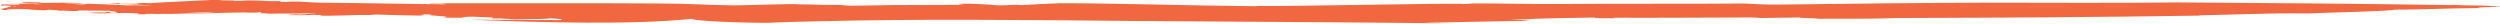 <?xml version="1.0" encoding="utf-8"?>
<!-- Generator: Adobe Illustrator 25.4.1, SVG Export Plug-In . SVG Version: 6.00 Build 0)  -->
<svg version="1.1" id="Layer_1" xmlns="http://www.w3.org/2000/svg" xmlns:xlink="http://www.w3.org/1999/xlink" x="0px" y="0px"
	 width="930px" height="8.9px" viewBox="0 0 930 8.9" style="enable-background:new 0 0 930 8.9;" xml:space="preserve">
<style type="text/css">
	.st0{fill:#F1673F;}
</style>
<g>
	<path class="st0" d="M208.8,7.5h3.9c-12.5,0-25.6-0.1-38.5-0.2c28.1,1.1,61.3,2,83-0.3c2.4,1.2,29.6,1.7,30.2,1.4
		c5.7-0.2,11.4-0.4,17.2-0.5c-4,0.1-8,0.2-11.9,0.3c3.9-0.1,7.9-0.2,11.9-0.3c36.7-0.9,76.5-0.5,117.7-0.1
		c22.8,0.2,84.9,0.5,108.3,0.8c3.4,0,6.8,0.1,10.2,0.1c-5.7-0.1-5.7-0.1-11.4-0.2c14.3-0.3,27.2-0.6,39.8-0.8
		c-2.2-0.2-2.6-0.3-7.8-0.6l6.4,0.1c5.8-0.5,19.3-0.5,25.6-0.7c-1.4,0.3,3.6,0.3,8,0.3l-1.7-0.2c16.7,0.1,36-0.1,50.9-0.1
		c2.1,0,3.6,0.1,4.6,0.2l14.3-0.2c-1.1,0.3,11.8,0.3,5,0.5C685,6.9,695.8,7.1,706,6.7c36.4-0.1,75.1-0.3,112.8-0.9l-0.9-0.1
		C831,5.5,842.6,4.8,858.6,5c11.4-0.5,27.7-0.7,32.3-1.4c13.2-0.1,18.5-0.5,31.4-0.6c-3.3-0.4,12.6-0.4,6.2-0.7
		c-8.6-0.5-9.1-0.1-16.3-0.5l0.2,0.1c-34-0.5-68-0.8-102.5-1C786.9,1.2,762,1,738,1c-25.7,0.1-53.6,0.4-75.7,0.7
		c-5.3,0.1-9.1-0.2-13.6-0.4c-20.3,0.2-46.2,0-69.1,0.2c0.4,0,0.8,0,1.1,0c-12.2,0.1-21.3-0.3-33.2-0.2c0.1,0.1-1.8,0.1-2.7,0.2
		c-2.1-0.5-70,1-74.2,0.7c-1.2,0-2.5,0-3.8,0.1c-25.1-0.2-51-1.1-72.6-1.1c-4.7,0.2-9.9,0.4-13.9,0.7C376.7,1.6,376,2,371.4,2
		c-11.6-1-18.5-0.6-12.5-0.2c-9.6,0.1-19.2,0-27.7,0.1c-4,0.1-7.9,0.1-11.9,0.2c-3.4,0.1-5.3-0.1-7-0.3c-8.7,0.1-6.1-0.1-15.2-0.2
		C295,1.3,274.5,2.1,271.9,2h1.5c-10.5-0.1-17.5-0.7-27.7-0.7c-28.5-0.2-59.6,0-86-0.1c-0.3,0.3,5.8-0.1,6.1,0.4
		c-15.6-0.1-31.3-0.5-47-0.6c-2.8-0.1-6.3-0.3-7.6-0.4c-5-0.1-3,0.2-6.6,0.1L104,0.4C98.6,0.6,96.2,0,91.1,0.2
		c-0.3,0.1-2.1,0.1-3.9,0.1c-0.1-0.3-5.5,0-5.3-0.3h-0.1c-1.1,0-1.9,0-3.2,0c-2.1,0.1-21.4,1-23.4,1.2l-1-0.1
		c-2.9,0-4.1,0.3-2.4,0.3h-3.6h0.4h-3.5c-0.7,0-1.4-0.2-0.4-0.3c-2,0.1-4.3,0.2-6.3,0.1C44.1,1.4,51,1.7,56.8,2
		c-2.4,0.1-6.7-0.1-9.3,0C44.4,1.8,38,1.6,33.1,1.4c-1.1,0-1.8,0.4-4.3,0.2c-1.2-0.3-2.8,0-4.9-0.2c2.4-0.1,4.7-0.1,7.1-0.1
		C30.6,1,25.2,1.1,23.3,1c-0.9,0.1-5.5,0-8.4,0.1c1.3-0.3-2.3-0.2-4.1-0.3c-2,0-3.2,0.1-2.4,0.2c-0.6,0.3,7.8,0.2,5.1,0.5
		c-0.7-0.2-4.6-0.1-6.6-0.1c0,0.2,1.4,0.1,0.1,0.3c-2.3,0-4.7,0.2-6.1,0c0.4,0,1.4,0,2.1,0c-3,0,16.2-1.1,12.3-1c1,0.2-17,1-15,1
		C2,1.8-1.2,2.1,0.7,2.1l2.1-0.2C5.4,2,6.5,2.3,5.6,2.4c-4.3,0,12.3-1.2,8.6-1l1.5,0.1c-1.6,0.1-5.8,0.2-7.4,0
		c0,0.2-2.1,0.2-3.9,0.3H3.8C2,1.9-0.6,1.8,0.6,2c10.6,0-7,1.7,3.3,1.8c-4.3-0.4,1.4-0.4,6-0.4c0.4,0.1,2.4,0.3,5.7,0.4
		c2.8,0,1.7-0.1,2.2-0.2C19.4,3.7,22.3,3.8,22,4c2.2-0.2,3.5,0.2,6.1,0.1C30.4,4,27.9,4,29.6,3.9C33.1,3.9,38,4,40.7,4
		c1.1,0.2,4.3,0.5,2,0.8c-5.3,0,2-0.5-3.5-0.4c2.4,0.4-4.9,0.1-5.9,0.4C35.1,5,38.6,5,41.6,4.9H41c2.6-0.1,7.8-0.1,10.7,0.1
		c-0.7,0.1,0.6,0.3-1.4,0.3h3.6c0.5,0,0.9-0.1-0.1-0.1c1.7-0.1,3.4-0.1,4.7,0C58.9,5.3,77.6,4.5,77,4.6c2.6,0,3.2,0.2,5.7,0.1
		C83.1,4.6,58,5.2,61.4,5.2c2.2,0.2,29.4-0.8,31-0.5c1.9,0,4.2,0,3.8-0.2c3.2,0.1-1,0.3,1.3,0.5c0.1,0-0.2-0.1,0.5-0.1l2.2,0.2
		c5-0.2,12.4,0.1,17.7-0.3c-1.5,0.2-3.3,0.5-6.7,0.6l-0.6-0.1c-0.5,0-3.3,0.1-3.2,0.3c3.2,0.1,6,0.1,9.4-0.1c0.6,0,1.4,0.1,1.8,0.1
		c0,0-0.1,0-0.1-0.1c1.1,0.1,1,0.1,0.6,0.2c-0.1,0-0.1,0-0.2,0c2,0.5,12.7-0.3,18.6-0.1c1.7-0.1,0.2-0.1,2.3-0.2
		c6,0.2,10.2,0.3,16.5,0.4c2-0.2,2.2-0.3-0.3-0.5l4.8,0.1c-4.3,0.5,8.9,0.5,4.1,1.1c1.4,0.1,4.2,0.1,6.9,0.1c0.3-0.1,0.7-0.4,4-0.4
		c4.7,0.2,3.6,0.1,7.4,0.3c0.9,0.2-0.5,0.2-0.3,0.4c6-0.2,5.2,0.4,10.8,0.3c3.5-0.1,10.5-0.1,10.6-0.4C209.3,7,209.3,7.2,208.8,7.5z
		"/>
</g>
</svg>
